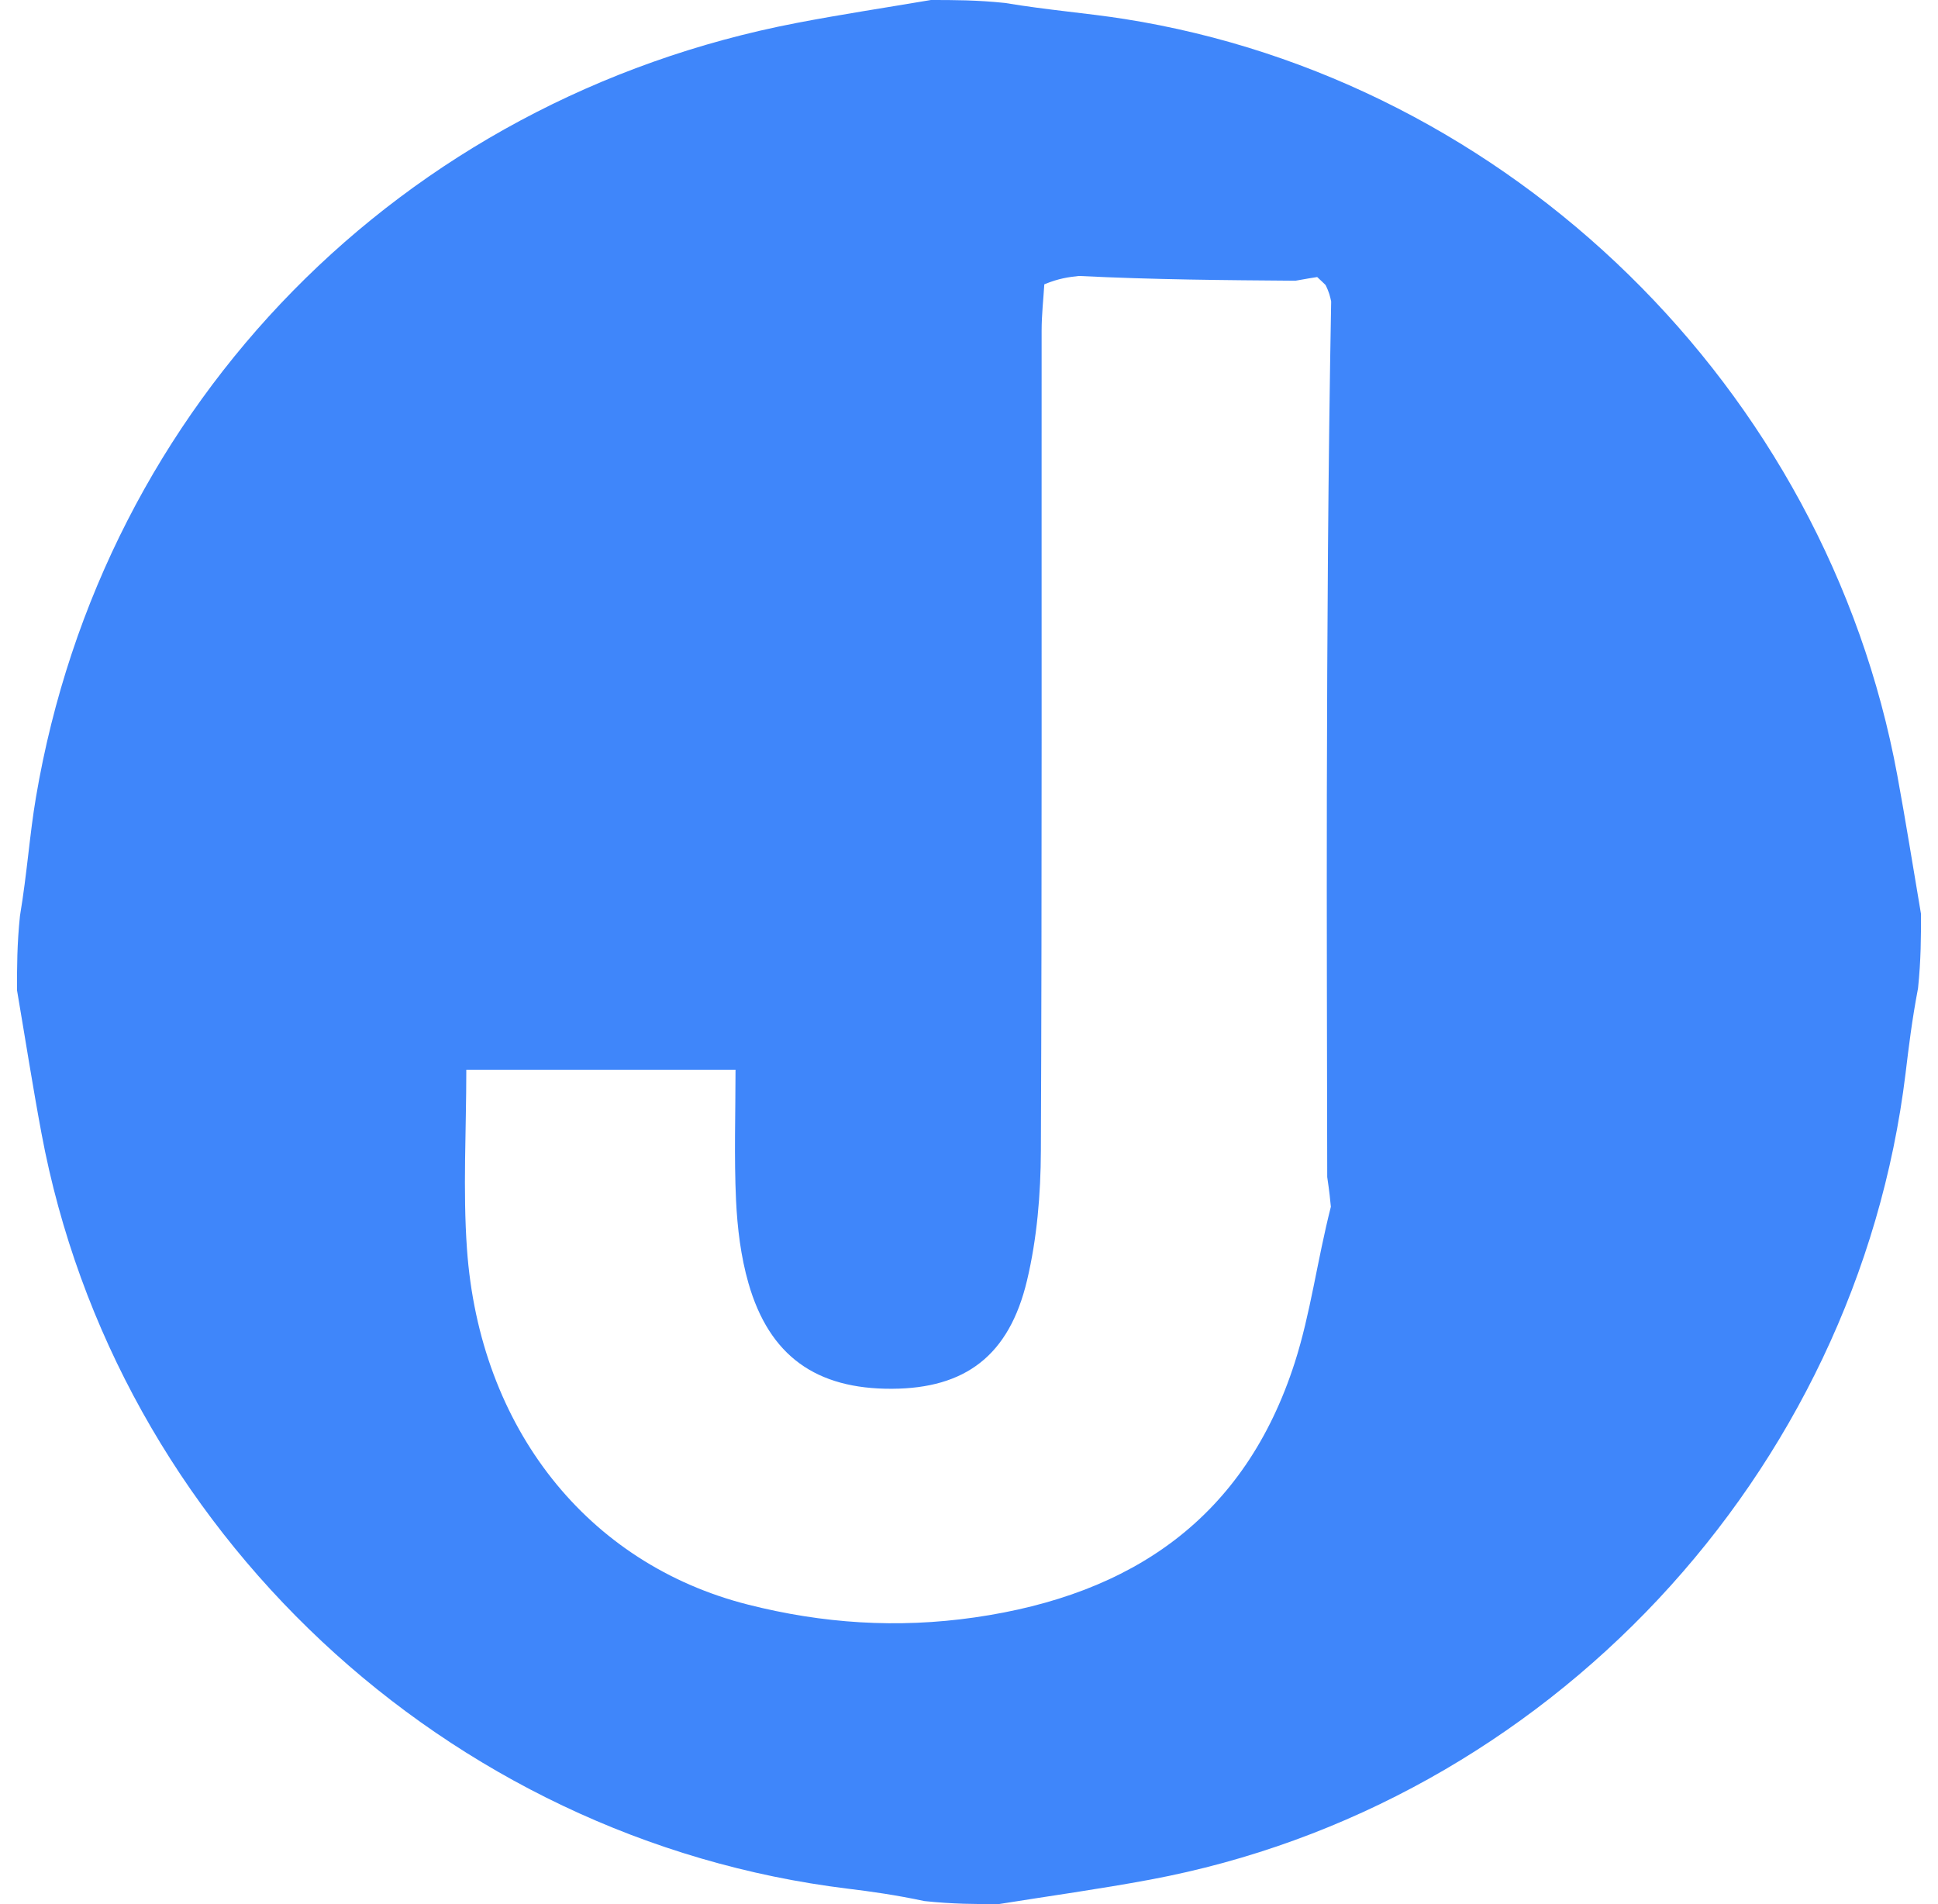 <svg width="57" height="56" viewBox="0 0 57 56" fill="none" xmlns="http://www.w3.org/2000/svg">
<path d="M0.5 29.12C0.5 28.448 0.5 27.776 0.587 26.937C0.8 25.662 0.871 24.544 1.058 23.445C3.024 11.848 11.805 2.913 23.42 0.677C24.735 0.424 26.06 0.224 27.38 0C28.052 0 28.724 -7.41747e-09 29.559 0.087C30.836 0.3 31.956 0.383 33.063 0.557C44.425 2.345 53.706 11.428 55.803 22.803C56.053 24.159 56.269 25.521 56.5 26.88C56.5 27.552 56.5 28.224 56.413 29.064C56.233 30.009 56.14 30.788 56.046 31.567C54.611 43.365 45.492 53.106 33.825 55.281C32.347 55.557 30.856 55.762 29.371 56C28.699 56 28.027 56 27.192 55.911C26.334 55.73 25.639 55.632 24.942 55.547C13.124 54.104 3.394 44.995 1.219 33.326C0.958 31.928 0.739 30.522 0.5 29.12ZM39.143 35.491C39.123 35.276 39.102 35.061 39.036 34.616C39.031 30.856 39.018 27.095 39.025 23.335C39.035 18.543 39.062 13.751 39.152 8.867C39.123 8.731 39.095 8.594 38.986 8.381C38.932 8.329 38.881 8.276 38.741 8.148C38.605 8.169 38.468 8.19 38.102 8.256C36.021 8.24 33.94 8.225 31.732 8.116C31.442 8.149 31.153 8.181 30.715 8.362C30.687 8.815 30.636 9.268 30.636 9.72C30.631 17.762 30.649 25.803 30.614 33.845C30.609 35.118 30.501 36.422 30.207 37.656C29.68 39.877 28.383 40.833 26.236 40.844C24.007 40.856 22.628 39.88 22.014 37.741C21.788 36.955 21.687 36.116 21.648 35.296C21.589 34.029 21.633 32.757 21.633 31.461C18.868 31.461 16.32 31.461 13.715 31.461C13.715 33.266 13.612 35.005 13.734 36.728C14.105 42.001 17.279 45.995 22.001 47.192C24.188 47.747 26.389 47.896 28.664 47.569C33.31 46.902 36.615 44.632 38.081 40.075C38.545 38.63 38.736 37.096 39.143 35.491Z" fill="#3F86FA"/>
</svg>
